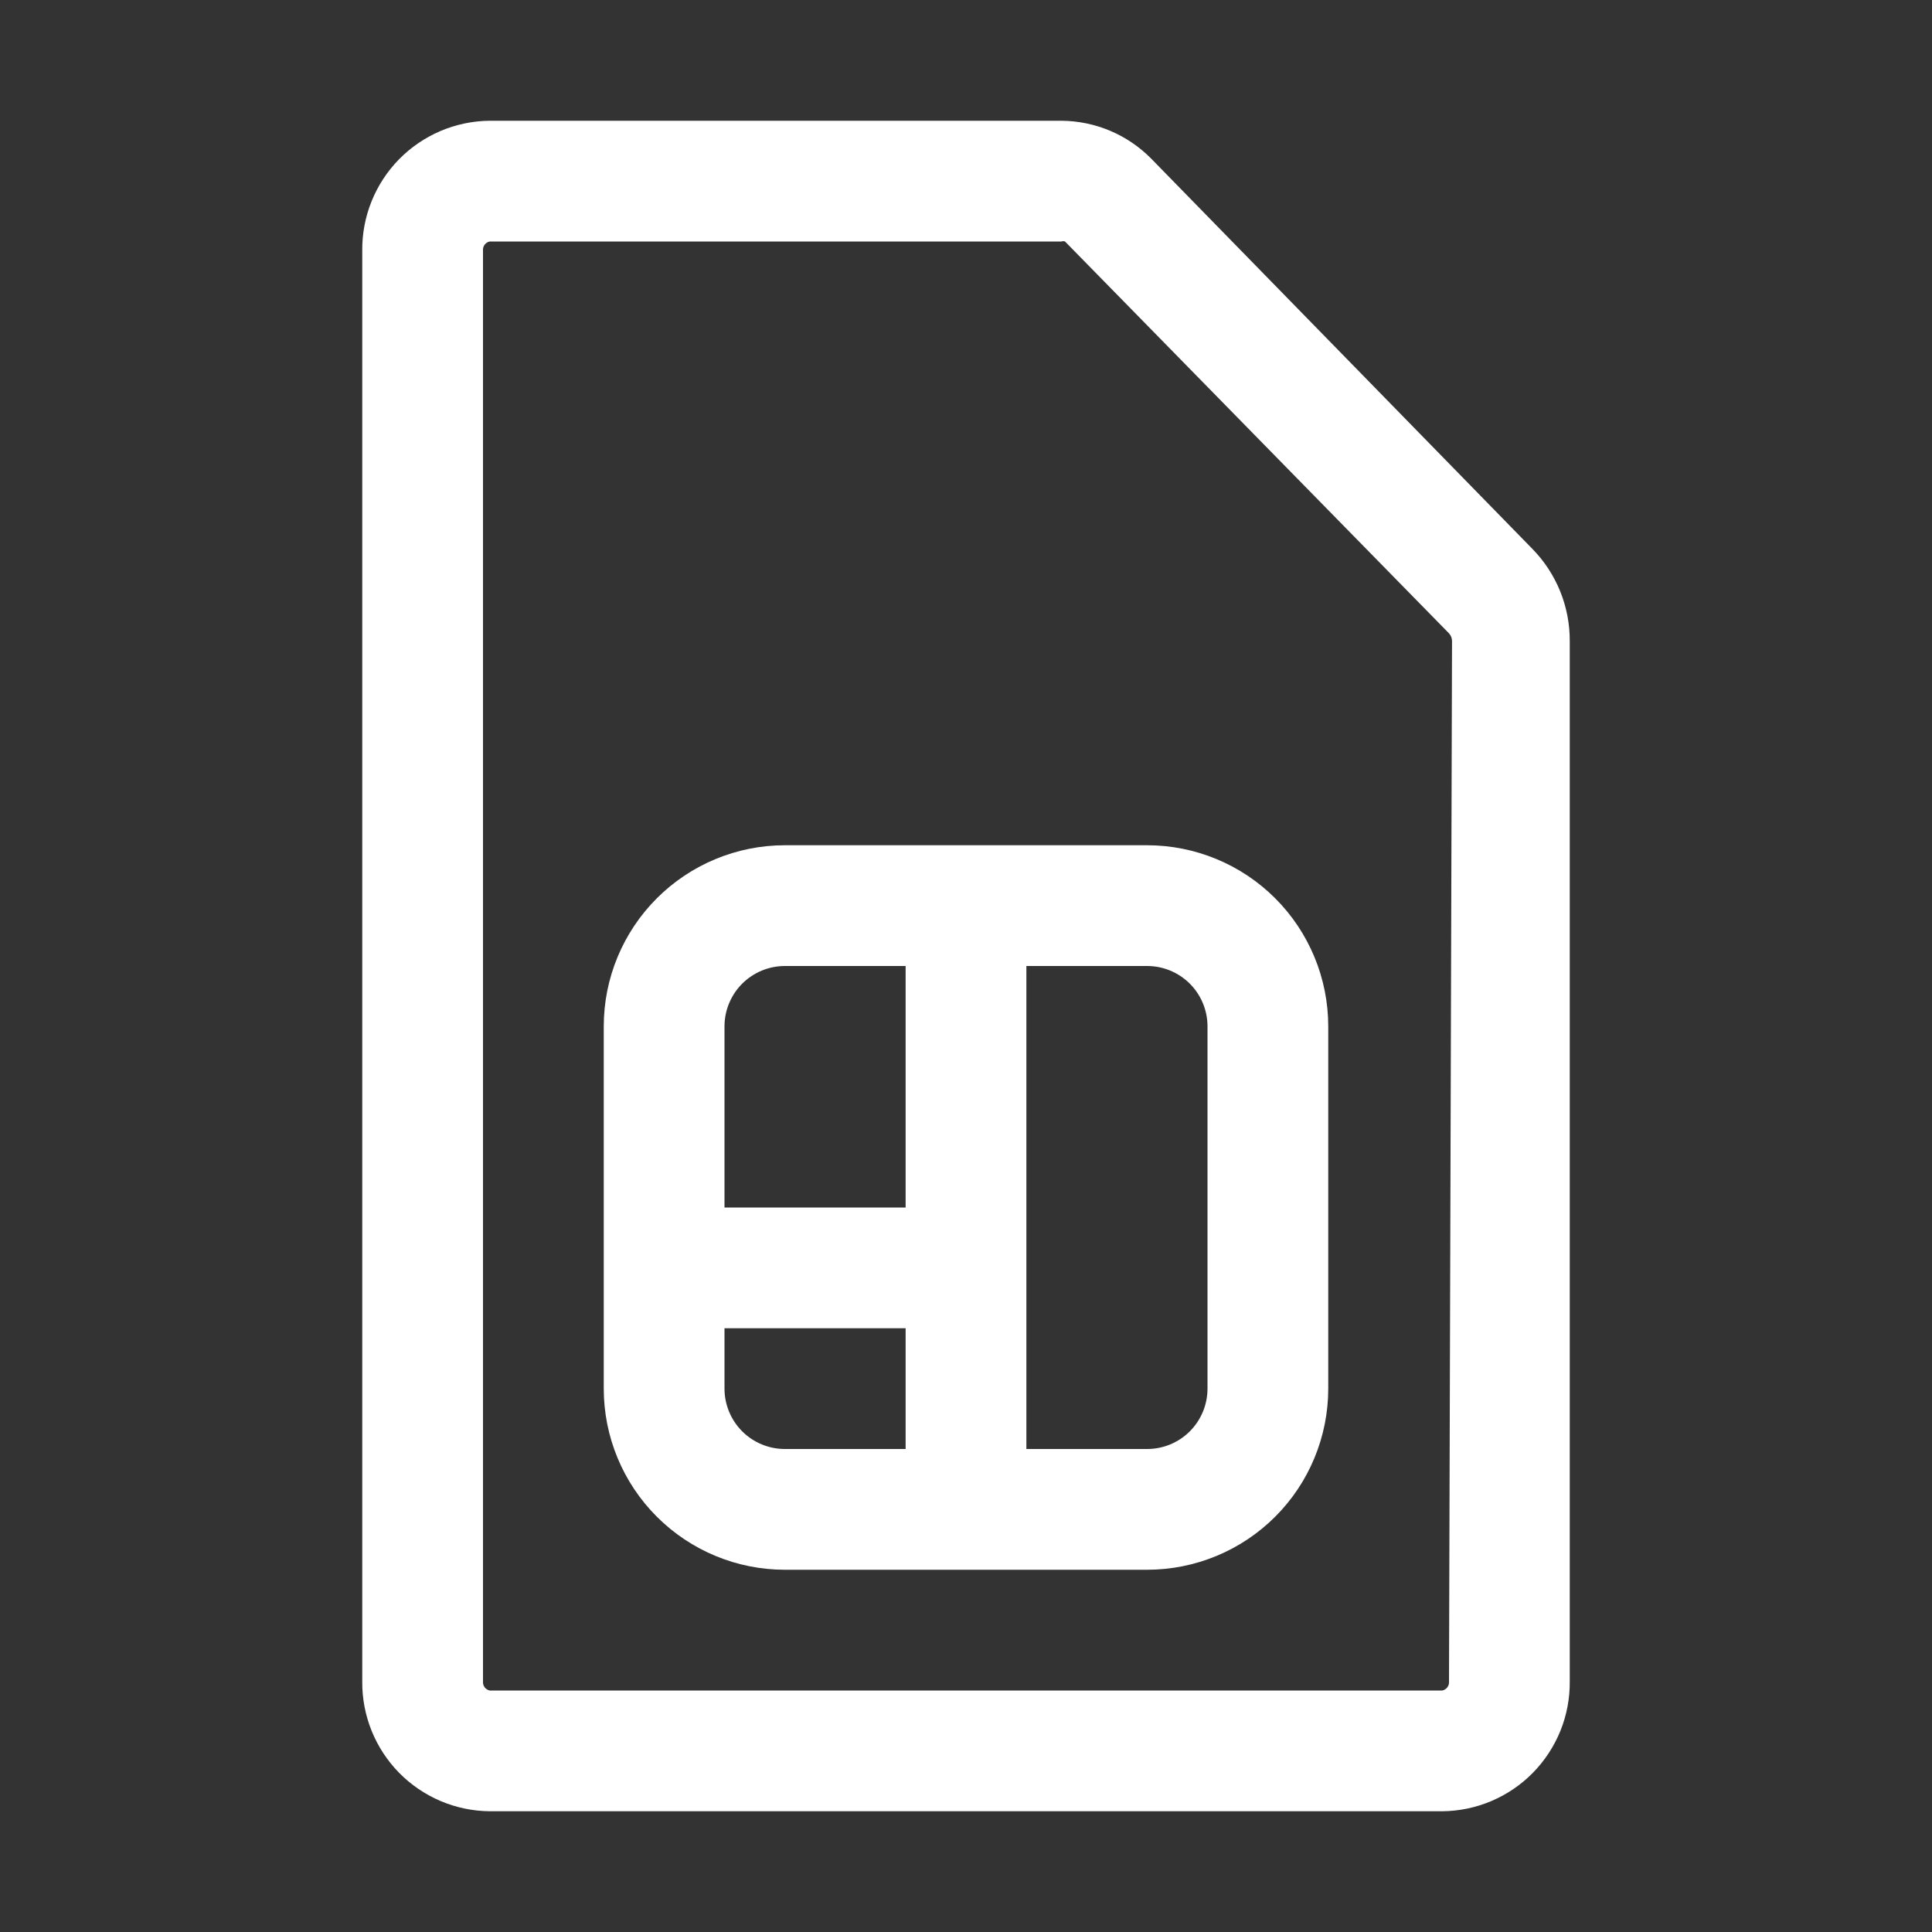 <svg width="60" height="60" viewBox="0 0 60 60" fill="none" xmlns="http://www.w3.org/2000/svg">
<rect x="0" y="0" width="60" height="60" fill="#333333" stroke="none"/>
<path fill-rule="evenodd" clip-rule="evenodd" d="M35.756 4.931L47.588 17.044C48.338 17.809 48.756 18.84 48.75 19.913V52.219C48.755 52.743 48.657 53.264 48.461 53.75C48.264 54.236 47.974 54.679 47.607 55.054C47.24 55.428 46.802 55.726 46.319 55.932C45.837 56.137 45.318 56.245 44.794 56.25H15.206C14.682 56.245 14.164 56.137 13.681 55.932C13.198 55.726 12.761 55.428 12.393 55.054C12.026 54.679 11.736 54.236 11.54 53.75C11.344 53.264 11.245 52.743 11.25 52.219V7.781C11.245 7.257 11.344 6.736 11.54 6.25C11.736 5.764 12.026 5.321 12.393 4.946C12.761 4.572 13.198 4.274 13.681 4.068C14.164 3.863 14.682 3.755 15.206 3.75H32.963C33.483 3.753 33.998 3.86 34.477 4.062C34.957 4.265 35.391 4.56 35.756 4.931ZM44.95 52.399C44.989 52.347 45.006 52.283 45 52.219L45.094 19.913C45.095 19.822 45.061 19.735 45 19.669L33.075 7.5C33.039 7.487 32.999 7.487 32.963 7.5H15.206C15.144 7.513 15.088 7.55 15.05 7.601C15.012 7.653 14.994 7.717 15 7.781V52.219C14.994 52.283 15.012 52.347 15.05 52.399C15.088 52.45 15.144 52.486 15.206 52.5H44.794C44.857 52.486 44.913 52.45 44.95 52.399ZM24.375 26.25H35.625C37.117 26.25 38.548 26.843 39.603 27.898C40.657 28.952 41.25 30.383 41.25 31.875V43.125C41.25 44.617 40.657 46.048 39.603 47.102C38.548 48.157 37.117 48.75 35.625 48.75H24.375C22.883 48.75 21.453 48.157 20.398 47.102C19.343 46.048 18.75 44.617 18.75 43.125V31.875C18.75 30.383 19.343 28.952 20.398 27.898C21.453 26.843 22.883 26.25 24.375 26.25ZM28.125 30H24.375C23.878 30 23.401 30.198 23.049 30.549C22.698 30.901 22.5 31.378 22.5 31.875V37.5H28.125V30ZM23.049 44.451C23.401 44.803 23.878 45 24.375 45H28.125V41.25H22.5V43.125C22.5 43.622 22.698 44.099 23.049 44.451ZM36.951 44.451C37.303 44.099 37.5 43.622 37.5 43.125V31.875C37.5 31.378 37.303 30.901 36.951 30.549C36.599 30.198 36.123 30 35.625 30H31.875V45H35.625C36.123 45 36.599 44.803 36.951 44.451Z" fill="white"/>
</svg>
